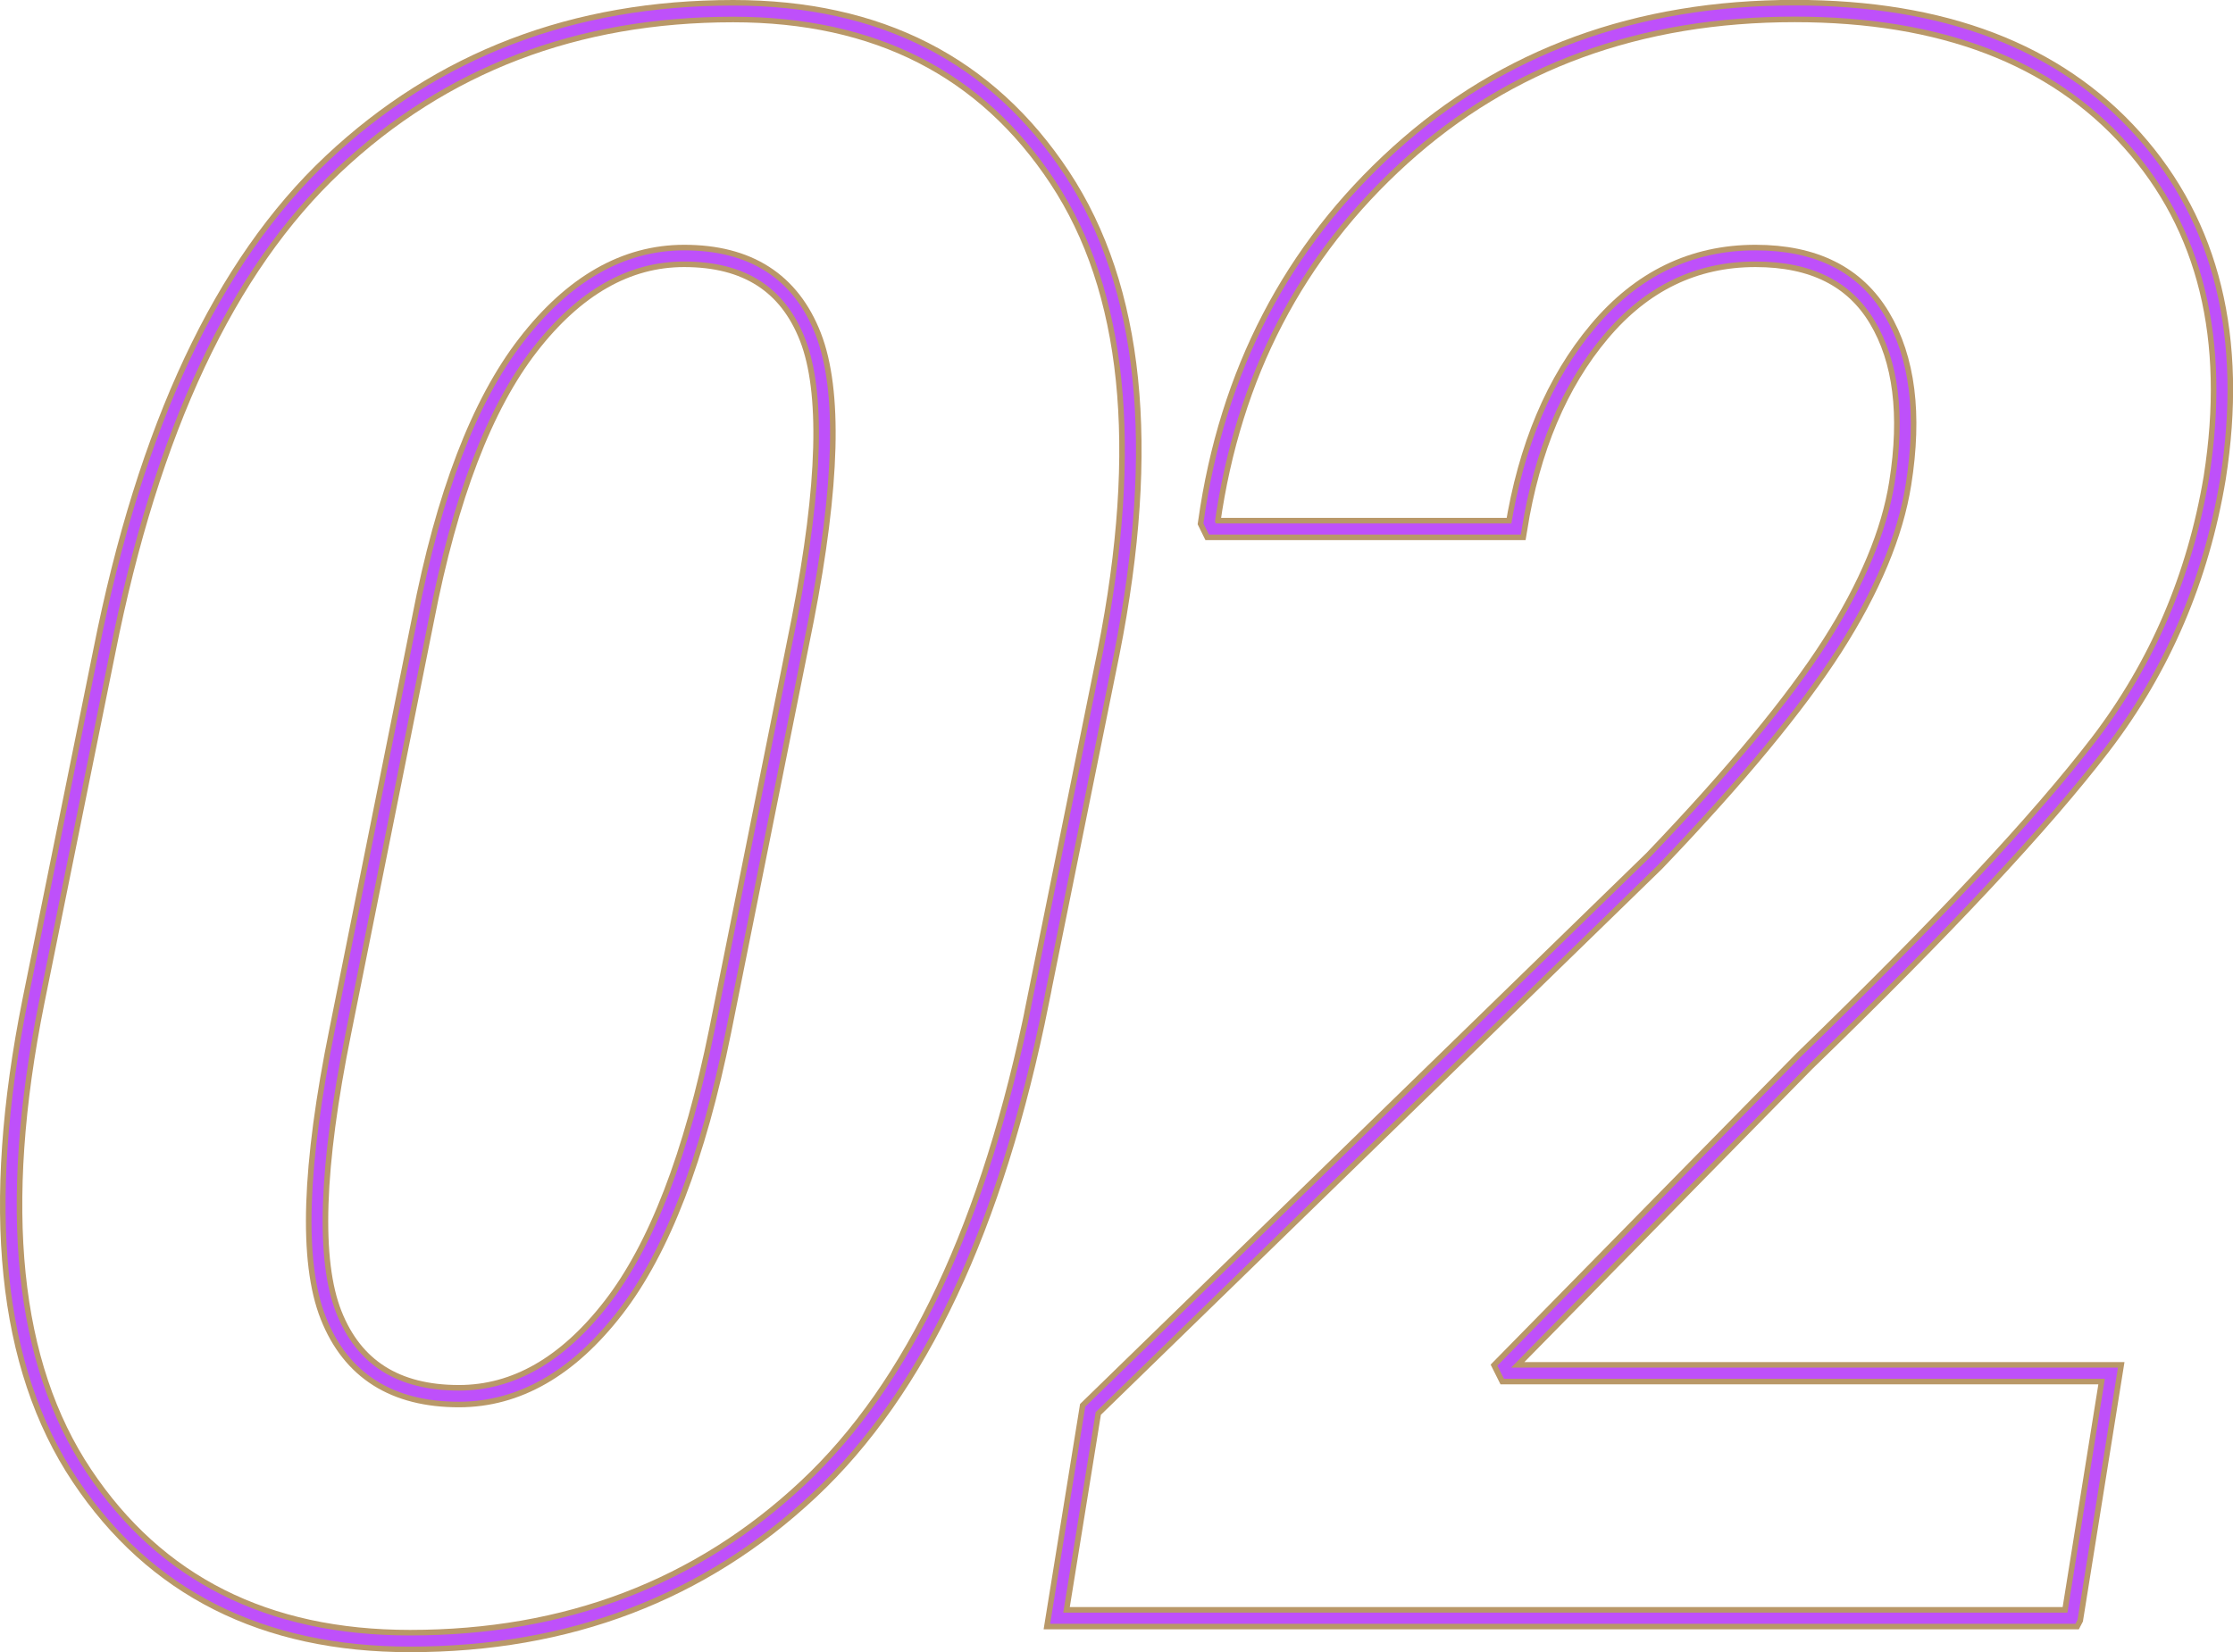 <?xml version="1.0" encoding="UTF-8"?><svg id="_レイヤー_2" xmlns="http://www.w3.org/2000/svg" viewBox="0 0 200.37 148.29"><defs><style>.cls-1{stroke:#b99868;stroke-miterlimit:10;stroke-width:2px;}.cls-1,.cls-2{fill:none;}.cls-2{stroke:#be50fa;}</style></defs><g id="design"><path class="cls-1" d="M93.14,89.87c-4.04,20.12-10.91,34.72-20.61,43.8-9.7,9.08-21.62,13.62-35.74,13.62-13.02,0-22.84-4.95-29.44-14.84C.74,122.55-.71,108.36,3,89.87l6.35-31.35c3.97-20.05,10.82-34.65,20.56-43.8C39.64,5.57,51.6,1,65.79,1c12.96,0,22.72,4.98,29.3,14.94,6.58,9.96,8.04,24.15,4.39,42.58l-6.35,31.35ZM72.04,55.56c2.34-12.03,2.57-20.47.68-25.32-1.89-4.85-5.66-7.27-11.33-7.27-5.21,0-9.88,2.67-14.01,8-4.13,5.33-7.28,13.53-9.42,24.59l-7.42,36.97c-2.47,12.17-2.75,20.67-.83,25.51,1.92,4.85,5.75,7.27,11.47,7.27,5.14,0,9.77-2.65,13.87-7.95s7.29-13.58,9.57-24.83l7.42-36.97Z"/><path class="cls-1" d="M185.93,145.24h-91.11l3.03-18.74,50.59-49.23c7.29-7.62,12.61-14.05,15.97-19.29,3.35-5.24,5.39-10.11,6.1-14.6.98-6.18.36-11.13-1.86-14.84-2.21-3.71-5.92-5.57-11.13-5.57-5.53,0-10.21,2.26-14.01,6.79-3.81,4.53-6.3,10.43-7.47,17.72h-27.25l-.29-.59c1.89-13.35,7.6-24.33,17.14-32.96,9.54-8.63,21.34-12.94,35.4-12.94,13.28,0,23.37,3.86,30.27,11.57,6.9,7.71,9.38,17.82,7.42,30.32-1.5,8.98-4.92,16.96-10.25,23.93-5.34,6.97-14.19,16.44-26.56,28.42l-26.95,27.44.29.58h54.2l-3.52,21.97Z"/><path class="cls-2" d="M93.14,89.87c-4.04,20.12-10.91,34.72-20.61,43.8-9.7,9.08-21.62,13.62-35.74,13.62-13.02,0-22.84-4.95-29.44-14.84C.74,122.55-.71,108.36,3,89.87l6.35-31.35c3.97-20.05,10.82-34.65,20.56-43.8C39.64,5.57,51.6,1,65.79,1c12.96,0,22.72,4.98,29.3,14.94,6.58,9.96,8.04,24.15,4.39,42.58l-6.35,31.35ZM72.04,55.56c2.34-12.03,2.57-20.47.68-25.32-1.89-4.85-5.66-7.27-11.33-7.27-5.21,0-9.88,2.67-14.01,8-4.13,5.33-7.28,13.53-9.42,24.59l-7.42,36.97c-2.47,12.17-2.75,20.67-.83,25.51,1.92,4.85,5.75,7.27,11.47,7.27,5.14,0,9.77-2.65,13.87-7.95s7.29-13.58,9.57-24.83l7.42-36.97Z"/><path class="cls-2" d="M185.93,145.24h-91.11l3.03-18.74,50.59-49.23c7.29-7.62,12.61-14.05,15.97-19.29,3.35-5.24,5.39-10.11,6.1-14.6.98-6.18.36-11.13-1.86-14.84-2.21-3.71-5.92-5.57-11.13-5.57-5.53,0-10.21,2.26-14.01,6.79-3.81,4.53-6.3,10.43-7.47,17.72h-27.25l-.29-.59c1.89-13.35,7.6-24.33,17.14-32.96,9.54-8.63,21.34-12.94,35.4-12.94,13.28,0,23.37,3.86,30.27,11.57,6.9,7.71,9.38,17.82,7.42,30.32-1.5,8.98-4.92,16.96-10.25,23.93-5.34,6.97-14.19,16.44-26.56,28.42l-26.95,27.44.29.58h54.2l-3.52,21.97Z"/></g></svg>